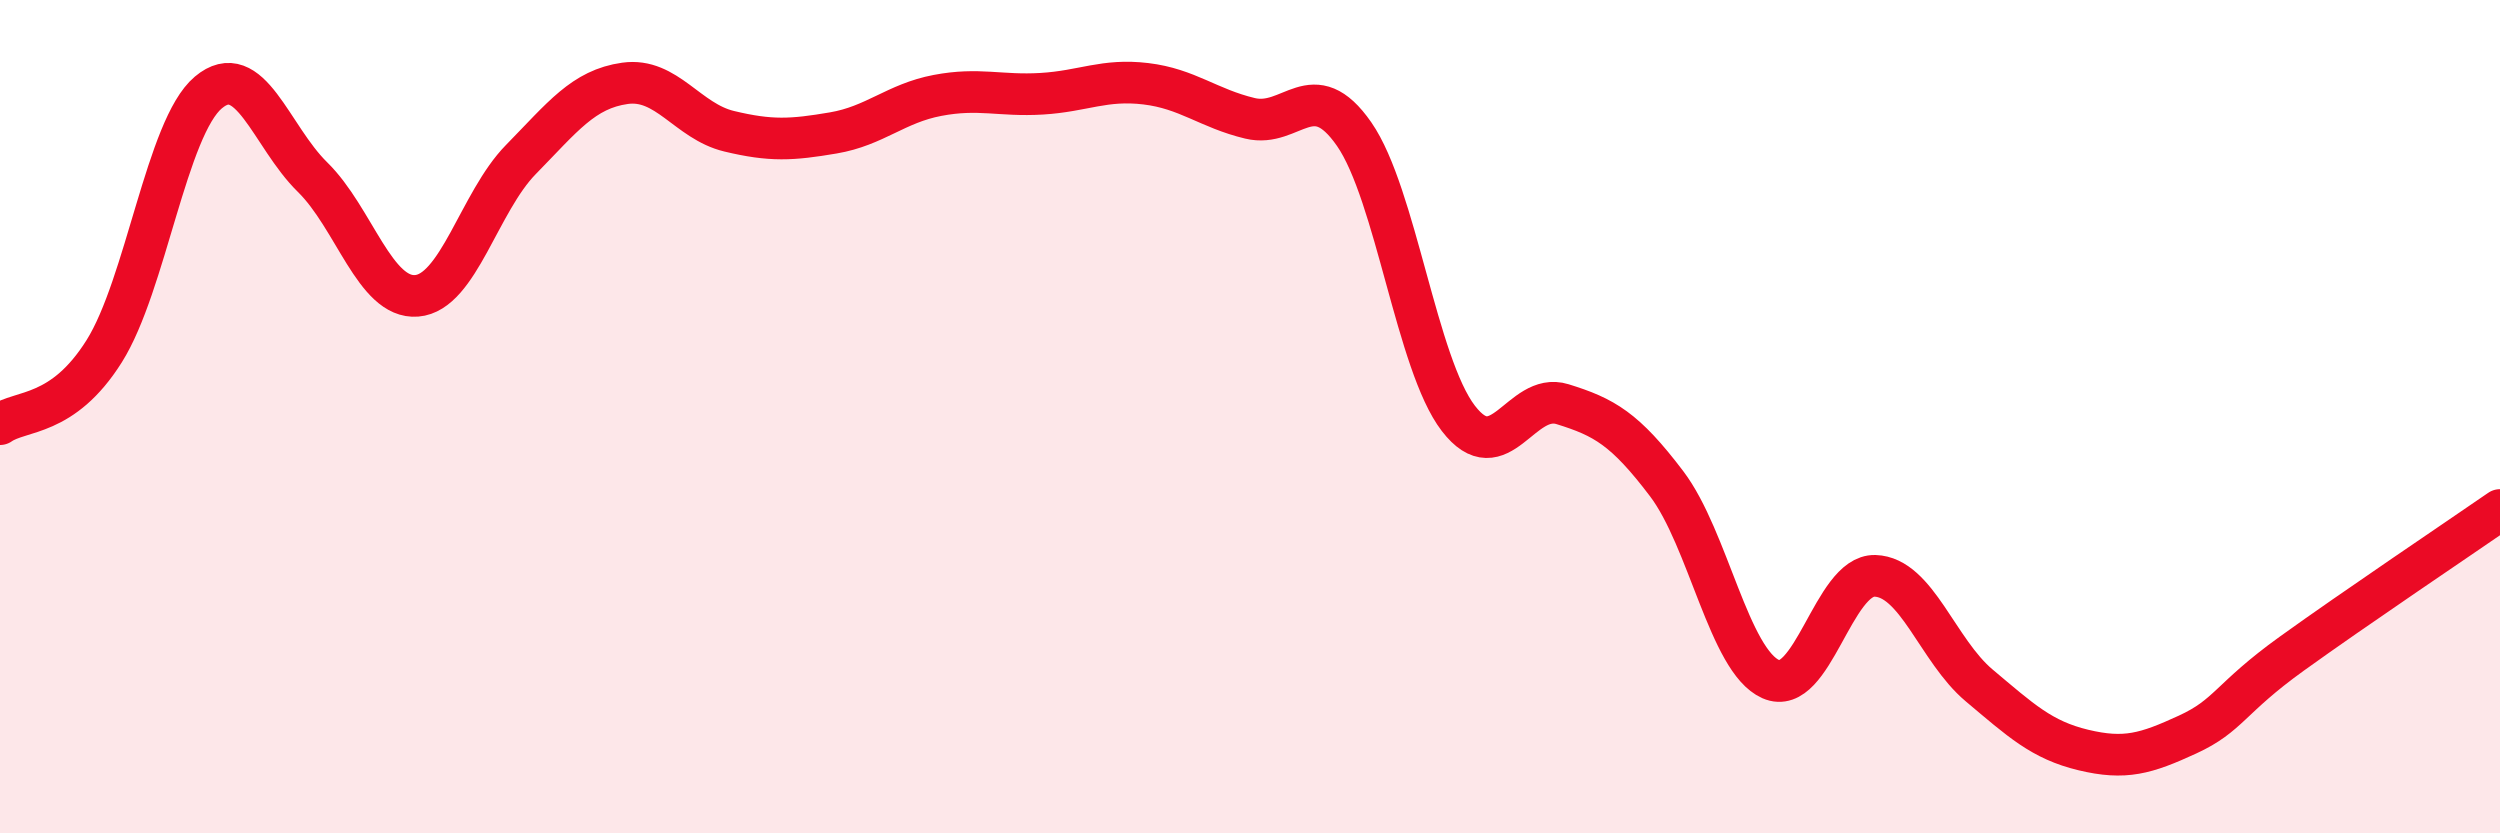 
    <svg width="60" height="20" viewBox="0 0 60 20" xmlns="http://www.w3.org/2000/svg">
      <path
        d="M 0,10.18 C 0.5,9.83 1.5,10.02 2.5,8.43 C 3.5,6.84 4,3.06 5,2.22 C 6,1.38 6.5,3.27 7.5,4.25 C 8.5,5.23 9,7.18 10,7.1 C 11,7.02 11.5,4.85 12.5,3.83 C 13.5,2.81 14,2.14 15,2 C 16,1.86 16.5,2.91 17.5,3.15 C 18.5,3.39 19,3.36 20,3.19 C 21,3.02 21.5,2.48 22.5,2.29 C 23.5,2.1 24,2.31 25,2.25 C 26,2.19 26.5,1.89 27.5,2.01 C 28.5,2.13 29,2.6 30,2.84 C 31,3.08 31.5,1.78 32.5,3.22 C 33.5,4.66 34,8.74 35,10.04 C 36,11.34 36.5,9.39 37.5,9.7 C 38.5,10.01 39,10.29 40,11.61 C 41,12.93 41.5,15.86 42.5,16.3 C 43.5,16.74 44,13.79 45,13.82 C 46,13.85 46.5,15.61 47.5,16.45 C 48.5,17.29 49,17.76 50,18 C 51,18.24 51.5,18.09 52.5,17.63 C 53.5,17.17 53.5,16.77 55,15.69 C 56.5,14.61 59,12.93 60,12.24L60 20L0 20Z"
        fill="#EB0A25"
        opacity="0.1"
        stroke-linecap="round"
        stroke-linejoin="round"
      />
      <path
        d="M 0,10.18 C 0.5,9.83 1.5,10.02 2.5,8.43 C 3.5,6.84 4,3.06 5,2.22 C 6,1.38 6.5,3.27 7.5,4.25 C 8.5,5.23 9,7.18 10,7.1 C 11,7.02 11.5,4.85 12.5,3.83 C 13.5,2.81 14,2.14 15,2 C 16,1.86 16.5,2.91 17.5,3.15 C 18.5,3.39 19,3.36 20,3.19 C 21,3.02 21.5,2.48 22.5,2.29 C 23.5,2.1 24,2.31 25,2.25 C 26,2.19 26.5,1.89 27.5,2.01 C 28.5,2.13 29,2.6 30,2.84 C 31,3.08 31.5,1.78 32.5,3.22 C 33.5,4.66 34,8.74 35,10.04 C 36,11.34 36.5,9.39 37.5,9.7 C 38.5,10.01 39,10.29 40,11.61 C 41,12.93 41.5,15.86 42.5,16.3 C 43.5,16.74 44,13.79 45,13.82 C 46,13.85 46.5,15.61 47.5,16.45 C 48.5,17.29 49,17.76 50,18 C 51,18.24 51.5,18.09 52.5,17.63 C 53.5,17.17 53.5,16.77 55,15.69 C 56.5,14.61 59,12.93 60,12.24"
        stroke="#EB0A25"
        stroke-width="1"
        fill="none"
        stroke-linecap="round"
        stroke-linejoin="round"
      />
    </svg>
  